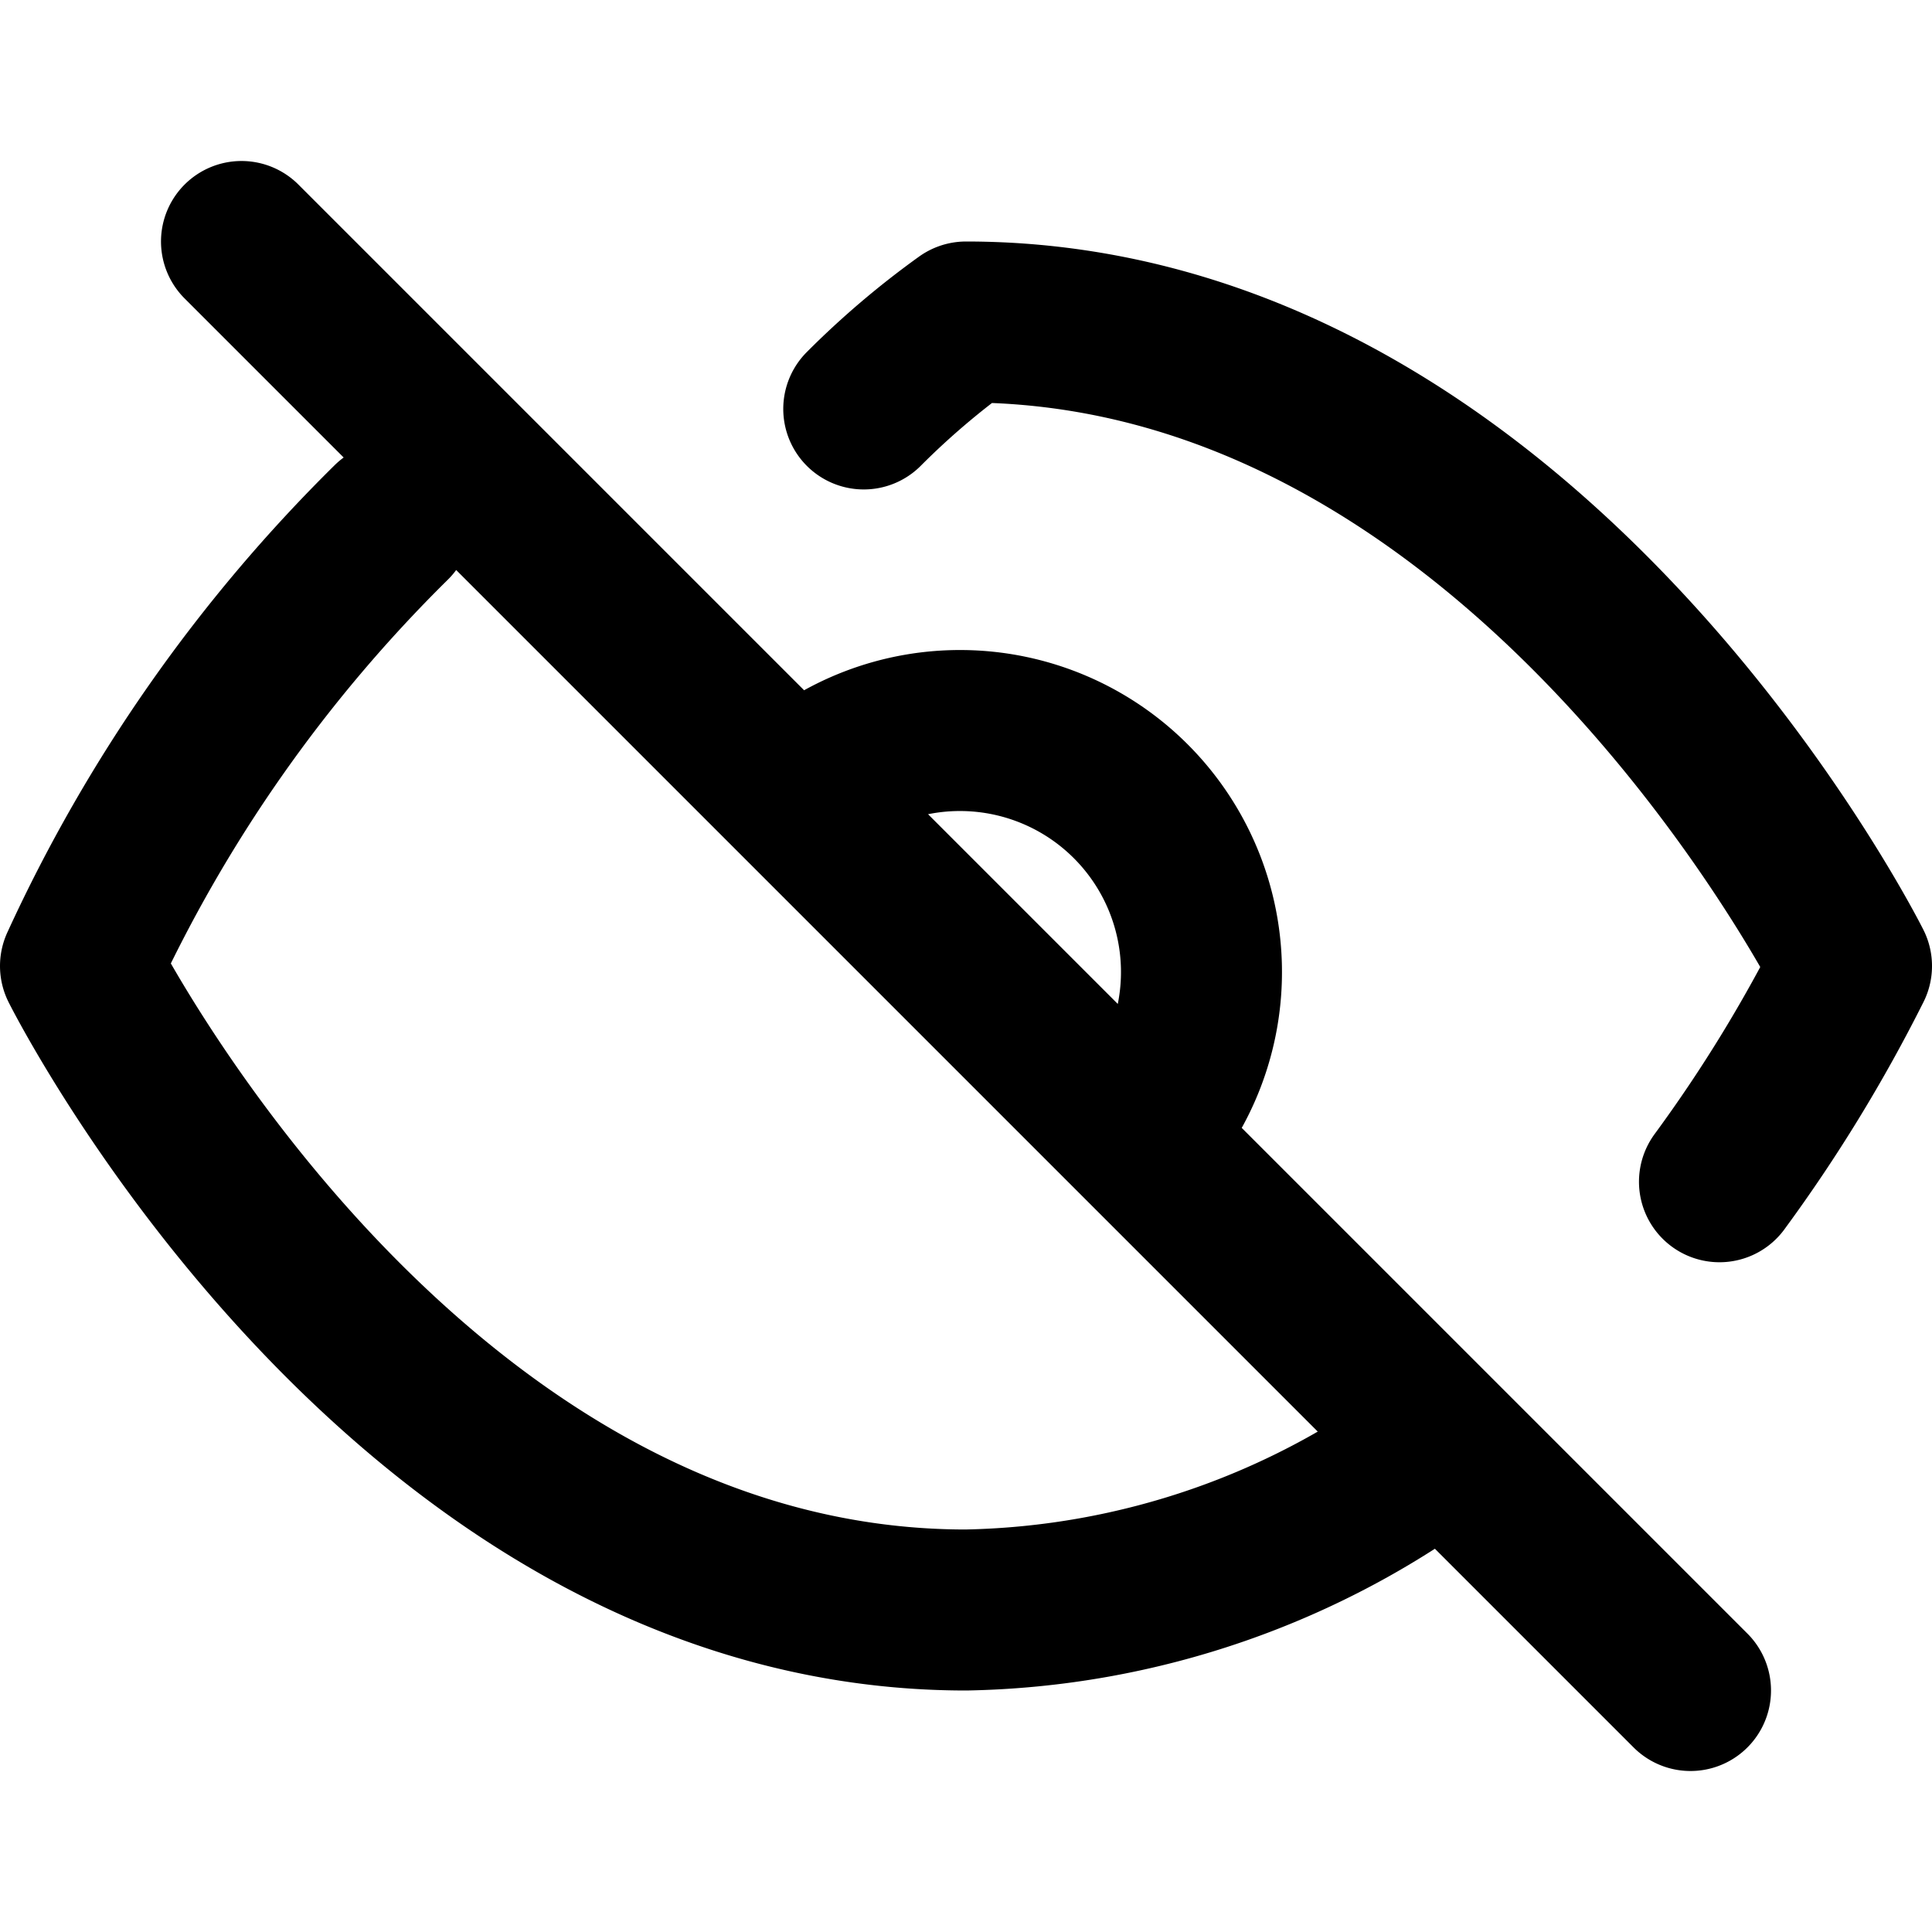 <svg xmlns="http://www.w3.org/2000/svg" width="24" height="24" viewBox="0 0 24 24" fill="none" stroke="currentColor" stroke-width="2" stroke-linecap="round" stroke-linejoin="round">
  <path d="M17.94 17.94A10.14 10.14 0 0 1 12 20C5 20 1 12 1 12a18.67 18.67 0 0 1 3.86-5.51M9.88 9.88A3 3 0 0 1 14.12 14.12M10.73 5.08A10.16 10.16 0 0 1 12 4c7 0 11 8 11 8a18.61 18.61 0 0 1-1.64 2.68M3 3l18 18"/>
</svg>
